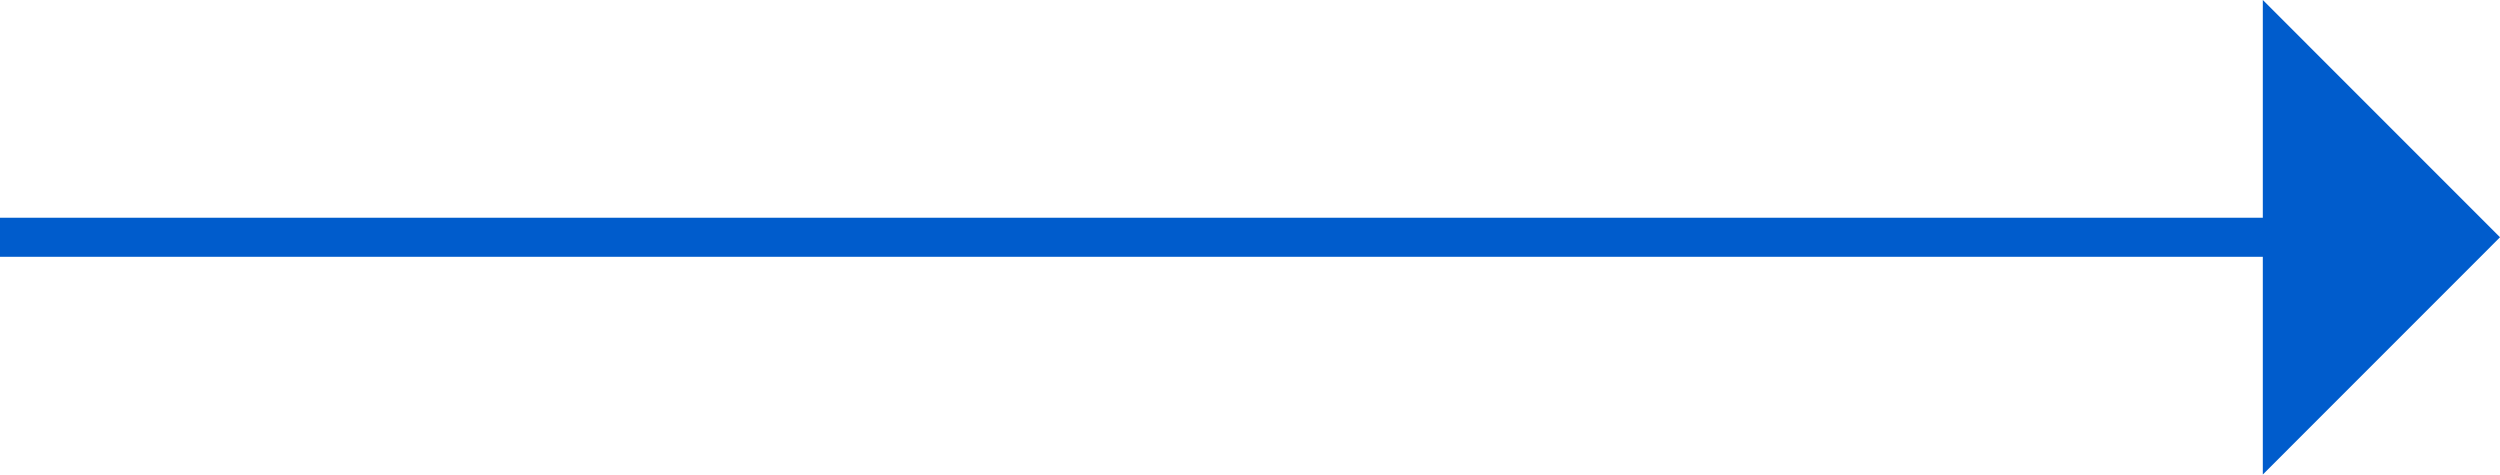 <svg xmlns="http://www.w3.org/2000/svg" width="64" height="12.148" viewBox="0 0 64 12.148">
    <g id="Group_789" data-name="Group 789" transform="translate(-9389 -2949.426)">
        <line id="Line_474" data-name="Line 474" x2="58.742" transform="translate(9389 2955.5)" fill="none" stroke="#005CCC" stroke-width="1"/>
        <g id="Group_788" data-name="Group 788">
            <path id="Path_637" data-name="Path 637" d="M9446.928,2949.426v12.148L9453,2955.5Z" fill="#005CCC"/>
        </g>
    </g>
</svg>
